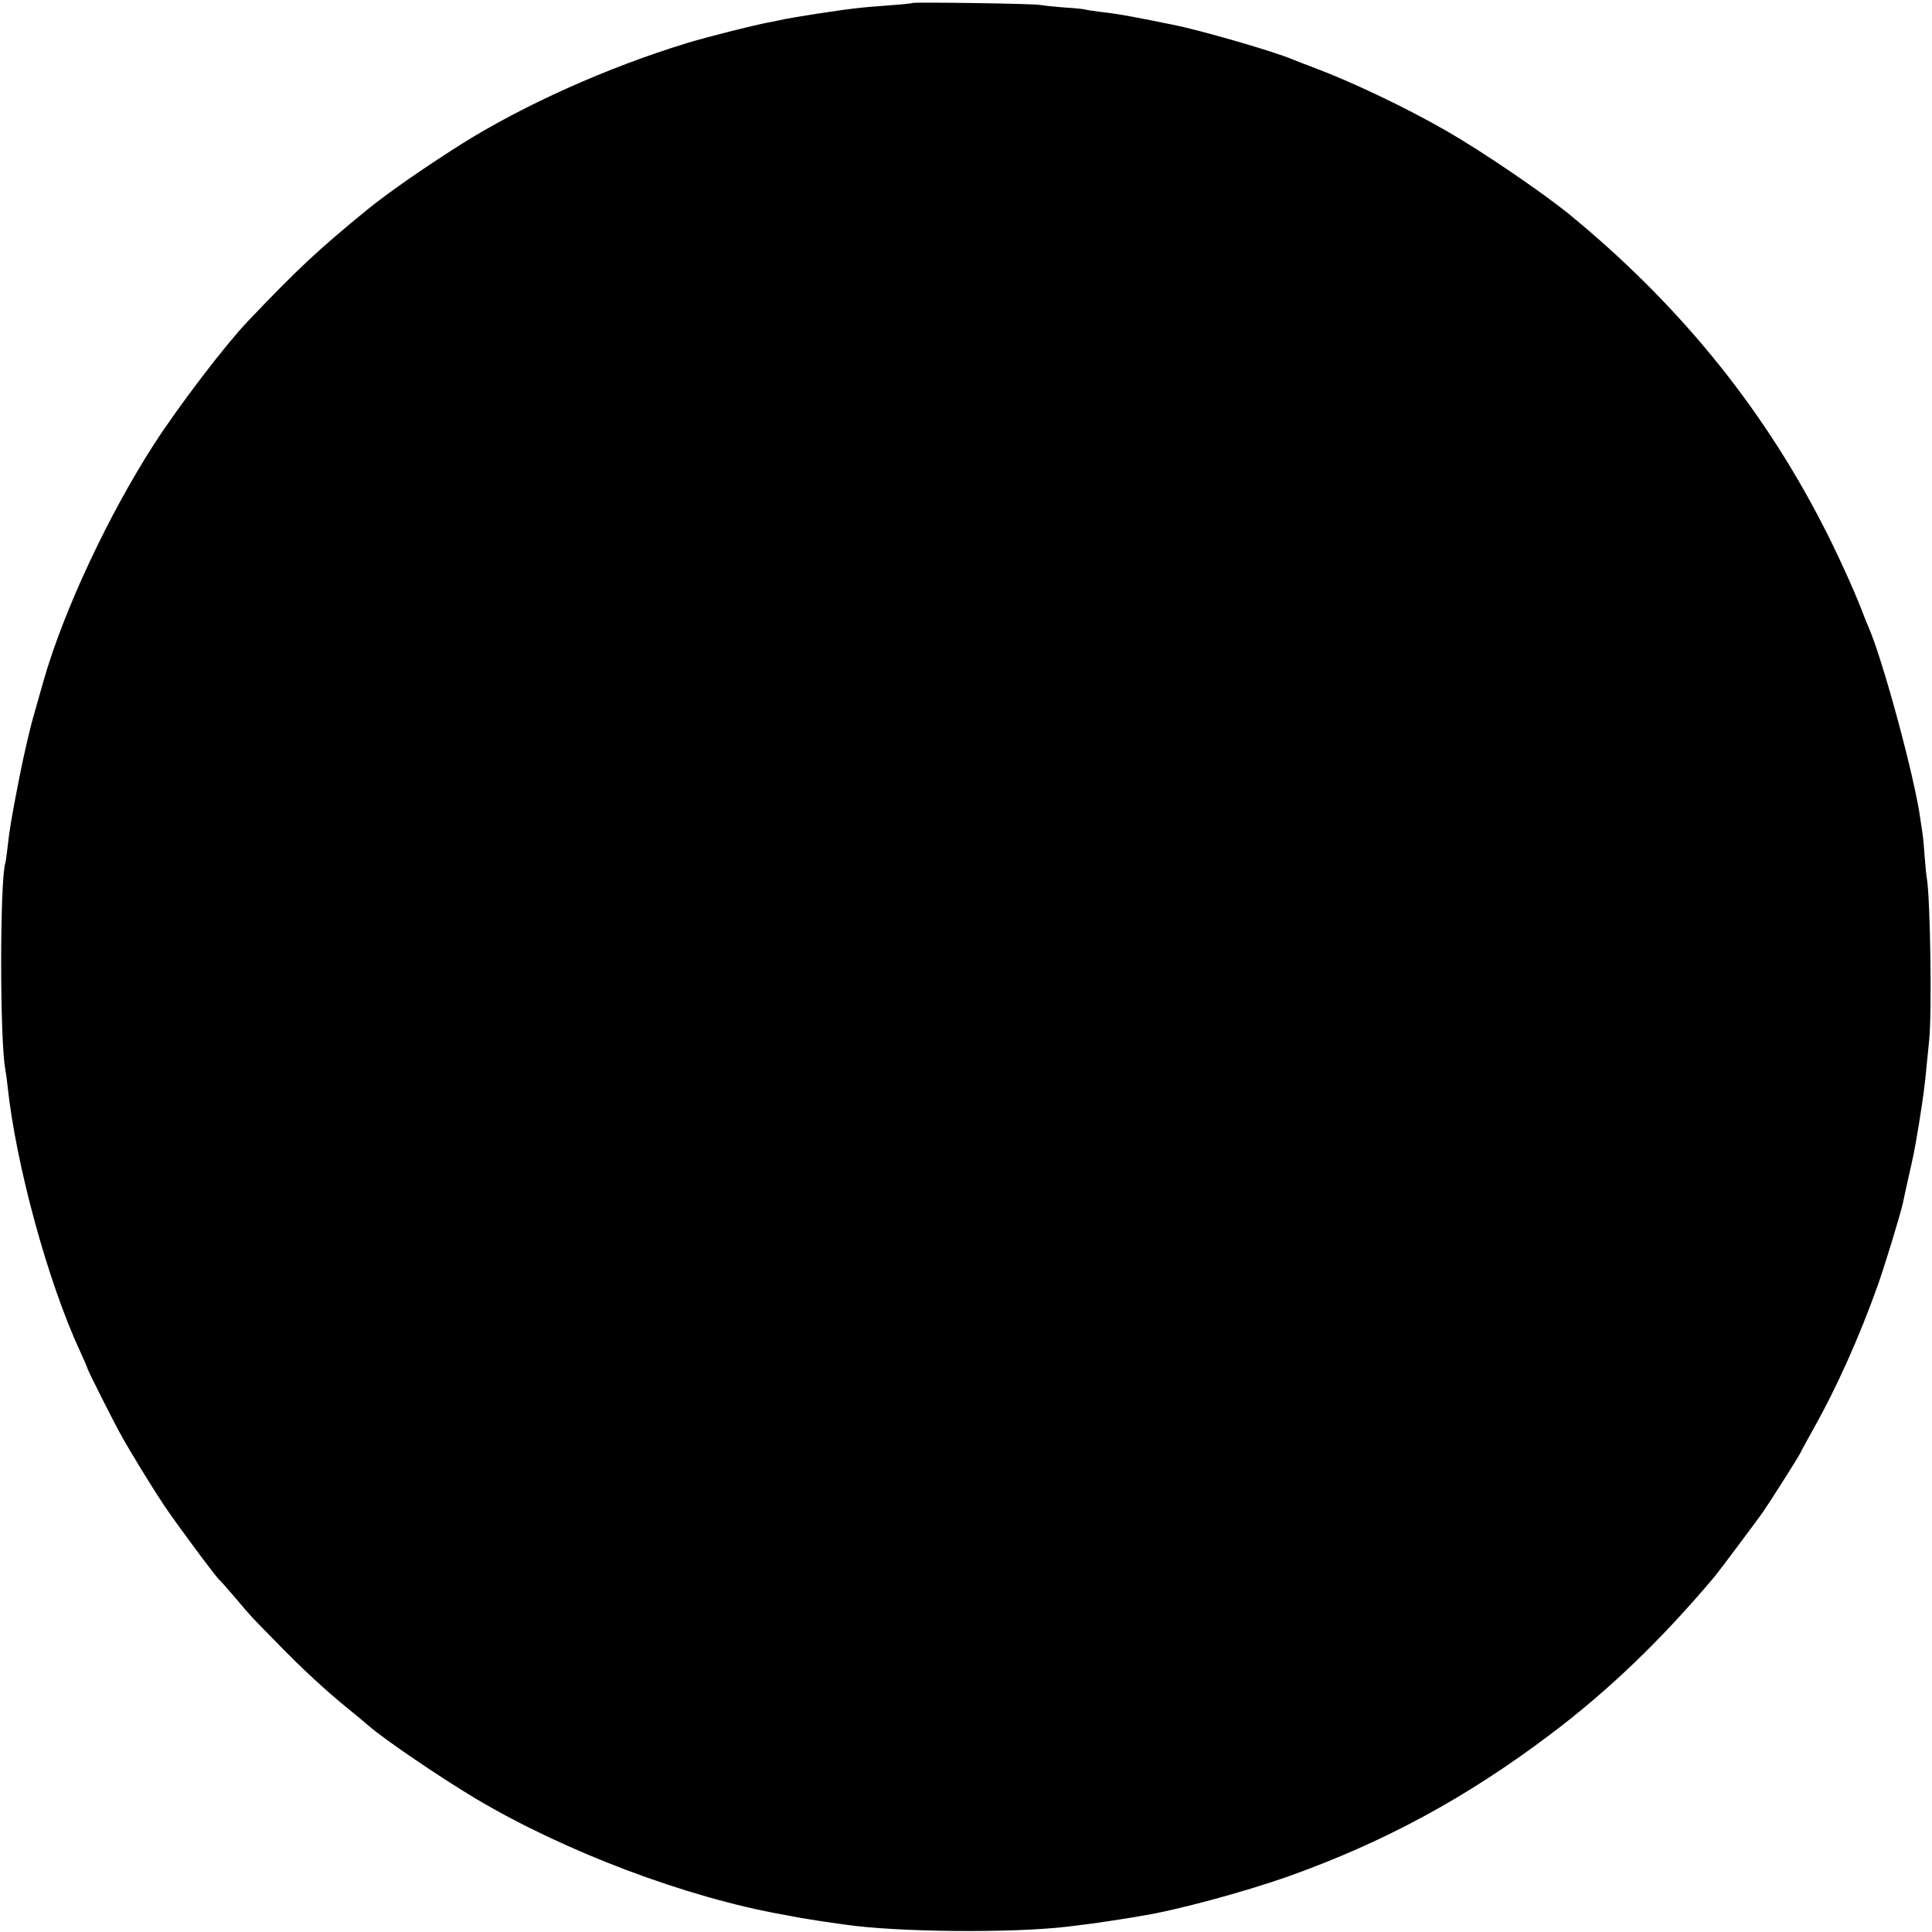 <?xml version="1.0" standalone="no"?>
<!DOCTYPE svg PUBLIC "-//W3C//DTD SVG 20010904//EN"
 "http://www.w3.org/TR/2001/REC-SVG-20010904/DTD/svg10.dtd">
<svg version="1.0" xmlns="http://www.w3.org/2000/svg"
 width="906pt" height="906pt" viewBox="0 0 906 906"
 preserveAspectRatio="xMidYMid meet">
<g transform="translate(0,906) scale(0.1,-0.1)"
fill="#000000" stroke="none">
<path d="M4279 9046 c-2 -2 -51 -7 -109 -11 -58 -5 -116 -9 -130 -11 -93 -9
-331 -46 -390 -60 -14 -3 -36 -8 -50 -10 -60 -11 -283 -67 -375 -95 -375 -114
-771 -292 -1065 -477 -172 -109 -343 -228 -435 -303 -234 -191 -329 -280 -566
-529 -104 -110 -316 -387 -434 -569 -214 -331 -425 -780 -520 -1111 -7 -25
-27 -94 -44 -155 -18 -60 -50 -197 -71 -305 -37 -189 -44 -230 -56 -335 -3
-27 -7 -56 -9 -62 -26 -81 -26 -836 0 -968 2 -11 7 -44 10 -74 39 -372 190
-924 341 -1249 19 -41 34 -76 34 -79 0 -6 106 -217 149 -297 48 -88 147 -250
213 -349 57 -85 244 -337 258 -347 4 -3 36 -39 71 -80 82 -97 67 -81 195 -211
122 -126 232 -227 339 -314 39 -31 81 -67 95 -79 75 -65 336 -242 500 -340
418 -249 988 -464 1445 -545 33 -6 69 -13 80 -15 11 -2 56 -9 100 -16 44 -6
91 -13 105 -15 244 -36 784 -41 1045 -10 109 13 135 17 195 26 36 5 76 12 90
14 14 2 43 7 65 11 155 24 482 112 690 186 448 160 832 368 1223 663 274 206
521 443 772 741 24 29 186 246 225 300 36 52 161 249 177 279 8 17 39 73 68
125 104 186 211 425 293 655 36 100 111 348 121 395 3 14 14 68 26 120 28 124
25 108 49 251 19 118 28 183 36 274 2 22 8 76 12 120 13 130 5 659 -11 755 -3
14 -7 63 -11 110 -3 47 -8 94 -10 105 -2 11 -6 38 -9 60 -25 193 -179 761
-246 910 -5 11 -19 45 -30 75 -37 96 -121 281 -188 409 -287 555 -678 1032
-1183 1446 -131 106 -407 294 -574 390 -191 110 -443 230 -619 296 -44 17 -90
34 -101 39 -87 38 -442 140 -565 164 -14 3 -61 12 -104 21 -139 27 -145 28
-241 40 -33 4 -62 9 -65 10 -3 2 -48 7 -100 10 -52 4 -104 10 -115 12 -23 6
-591 14 -596 9z"/>
</g>
</svg>
